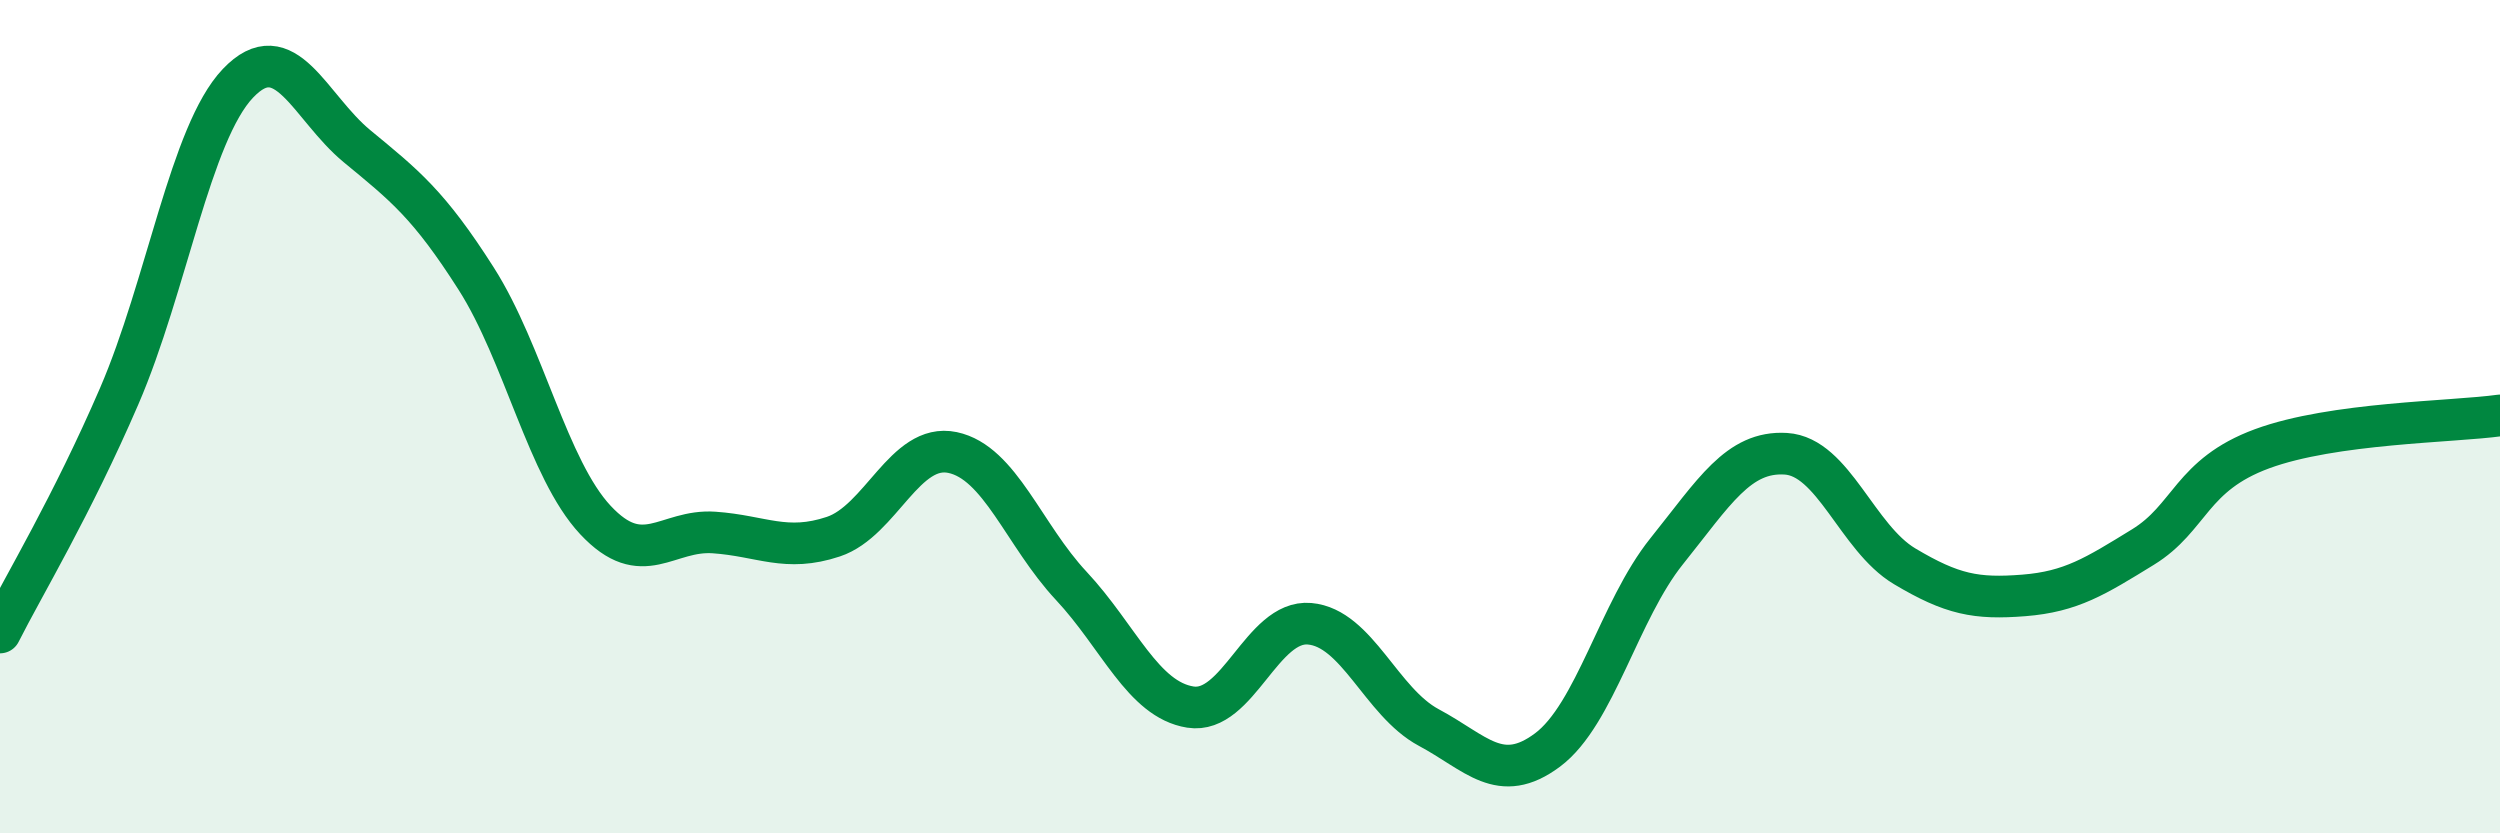 
    <svg width="60" height="20" viewBox="0 0 60 20" xmlns="http://www.w3.org/2000/svg">
      <path
        d="M 0,15.18 C 0.57,14.05 1.72,12.15 2.86,9.51 C 4,6.87 4.57,3.2 5.71,2 C 6.85,0.8 7.43,2.57 8.57,3.51 C 9.71,4.45 10.29,4.9 11.43,6.69 C 12.57,8.48 13.15,11.26 14.29,12.48 C 15.43,13.7 16,12.7 17.14,12.78 C 18.28,12.86 18.86,13.26 20,12.88 C 21.14,12.5 21.72,10.62 22.86,10.86 C 24,11.1 24.57,12.84 25.71,14.06 C 26.85,15.28 27.43,16.79 28.57,16.97 C 29.71,17.15 30.29,14.87 31.43,14.97 C 32.57,15.07 33.15,16.85 34.29,17.46 C 35.43,18.07 36,18.85 37.14,18 C 38.28,17.15 38.86,14.65 40,13.23 C 41.14,11.81 41.72,10.82 42.86,10.89 C 44,10.96 44.57,12.91 45.71,13.59 C 46.85,14.27 47.43,14.38 48.57,14.29 C 49.71,14.2 50.29,13.83 51.43,13.13 C 52.57,12.43 52.58,11.4 54.29,10.77 C 56,10.14 58.86,10.13 60,9.97L60 20L0 20Z"
        fill="#008740"
        opacity="0.1"
        stroke-linecap="round"
        stroke-linejoin="round"
      />
      <path
        d="M 0,15.18 C 0.57,14.05 1.72,12.15 2.86,9.51 C 4,6.87 4.57,3.2 5.71,2 C 6.85,0.8 7.43,2.57 8.57,3.51 C 9.71,4.45 10.29,4.9 11.43,6.69 C 12.57,8.48 13.15,11.26 14.29,12.48 C 15.43,13.7 16,12.7 17.14,12.78 C 18.28,12.86 18.86,13.26 20,12.88 C 21.14,12.5 21.72,10.62 22.86,10.86 C 24,11.1 24.57,12.84 25.71,14.06 C 26.85,15.28 27.43,16.79 28.57,16.97 C 29.71,17.15 30.29,14.87 31.43,14.97 C 32.57,15.07 33.15,16.85 34.29,17.46 C 35.43,18.07 36,18.85 37.14,18 C 38.28,17.15 38.86,14.65 40,13.23 C 41.14,11.81 41.72,10.82 42.86,10.89 C 44,10.96 44.57,12.91 45.71,13.59 C 46.85,14.27 47.43,14.38 48.57,14.29 C 49.71,14.2 50.29,13.83 51.43,13.13 C 52.57,12.43 52.58,11.4 54.29,10.77 C 56,10.14 58.86,10.13 60,9.97"
        stroke="#008740"
        stroke-width="1"
        fill="none"
        stroke-linecap="round"
        stroke-linejoin="round"
      />
    </svg>
  